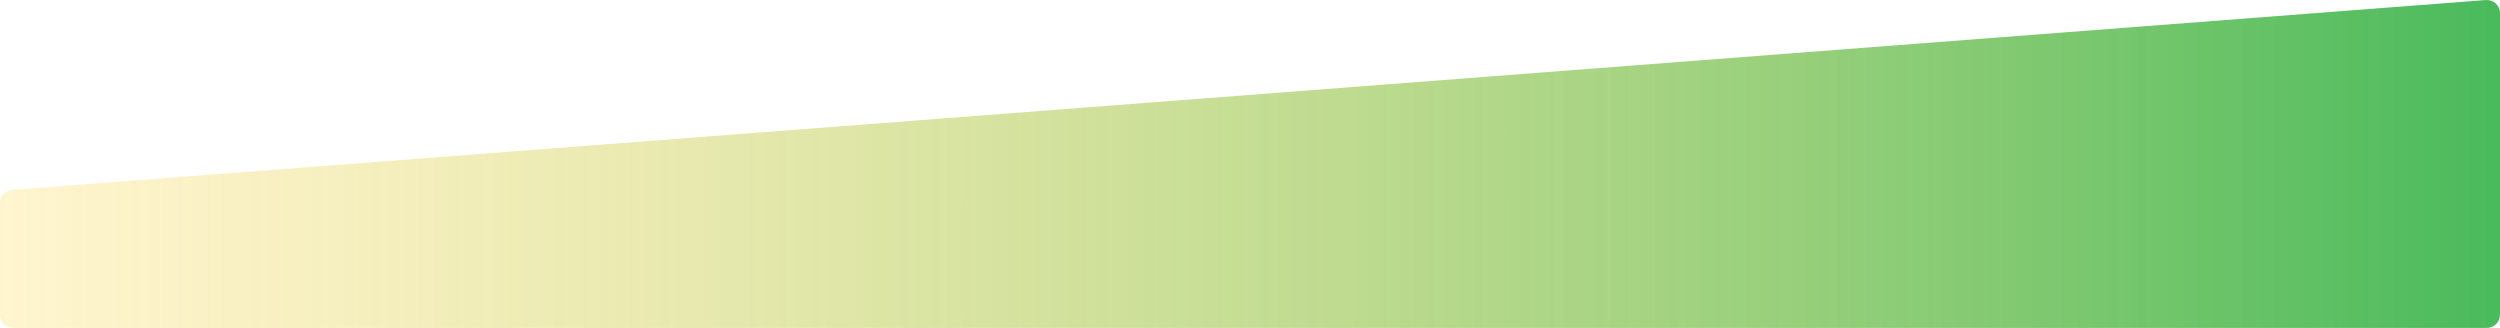<?xml version="1.0" encoding="UTF-8"?> <svg xmlns="http://www.w3.org/2000/svg" width="3040" height="399" viewBox="0 0 3040 399" fill="none"> <path d="M0 246.787C0 238.426 6.439 231.474 14.776 230.834L3022.78 0.048C3032.07 -0.665 3040 6.682 3040 16.001V382.727C3040 391.563 3032.84 398.727 3024 398.727H16C7.163 398.727 0 391.563 0 382.727V246.787Z" fill="url(#paint0_linear_306_161)"></path> <defs> <linearGradient id="paint0_linear_306_161" x1="3040" y1="402.654" x2="1.69742e-05" y2="402.655" gradientUnits="userSpaceOnUse"> <stop stop-color="#35B34A" stop-opacity="0.9"></stop> <stop offset="1" stop-color="#FFD540" stop-opacity="0.25"></stop> </linearGradient> </defs> </svg> 